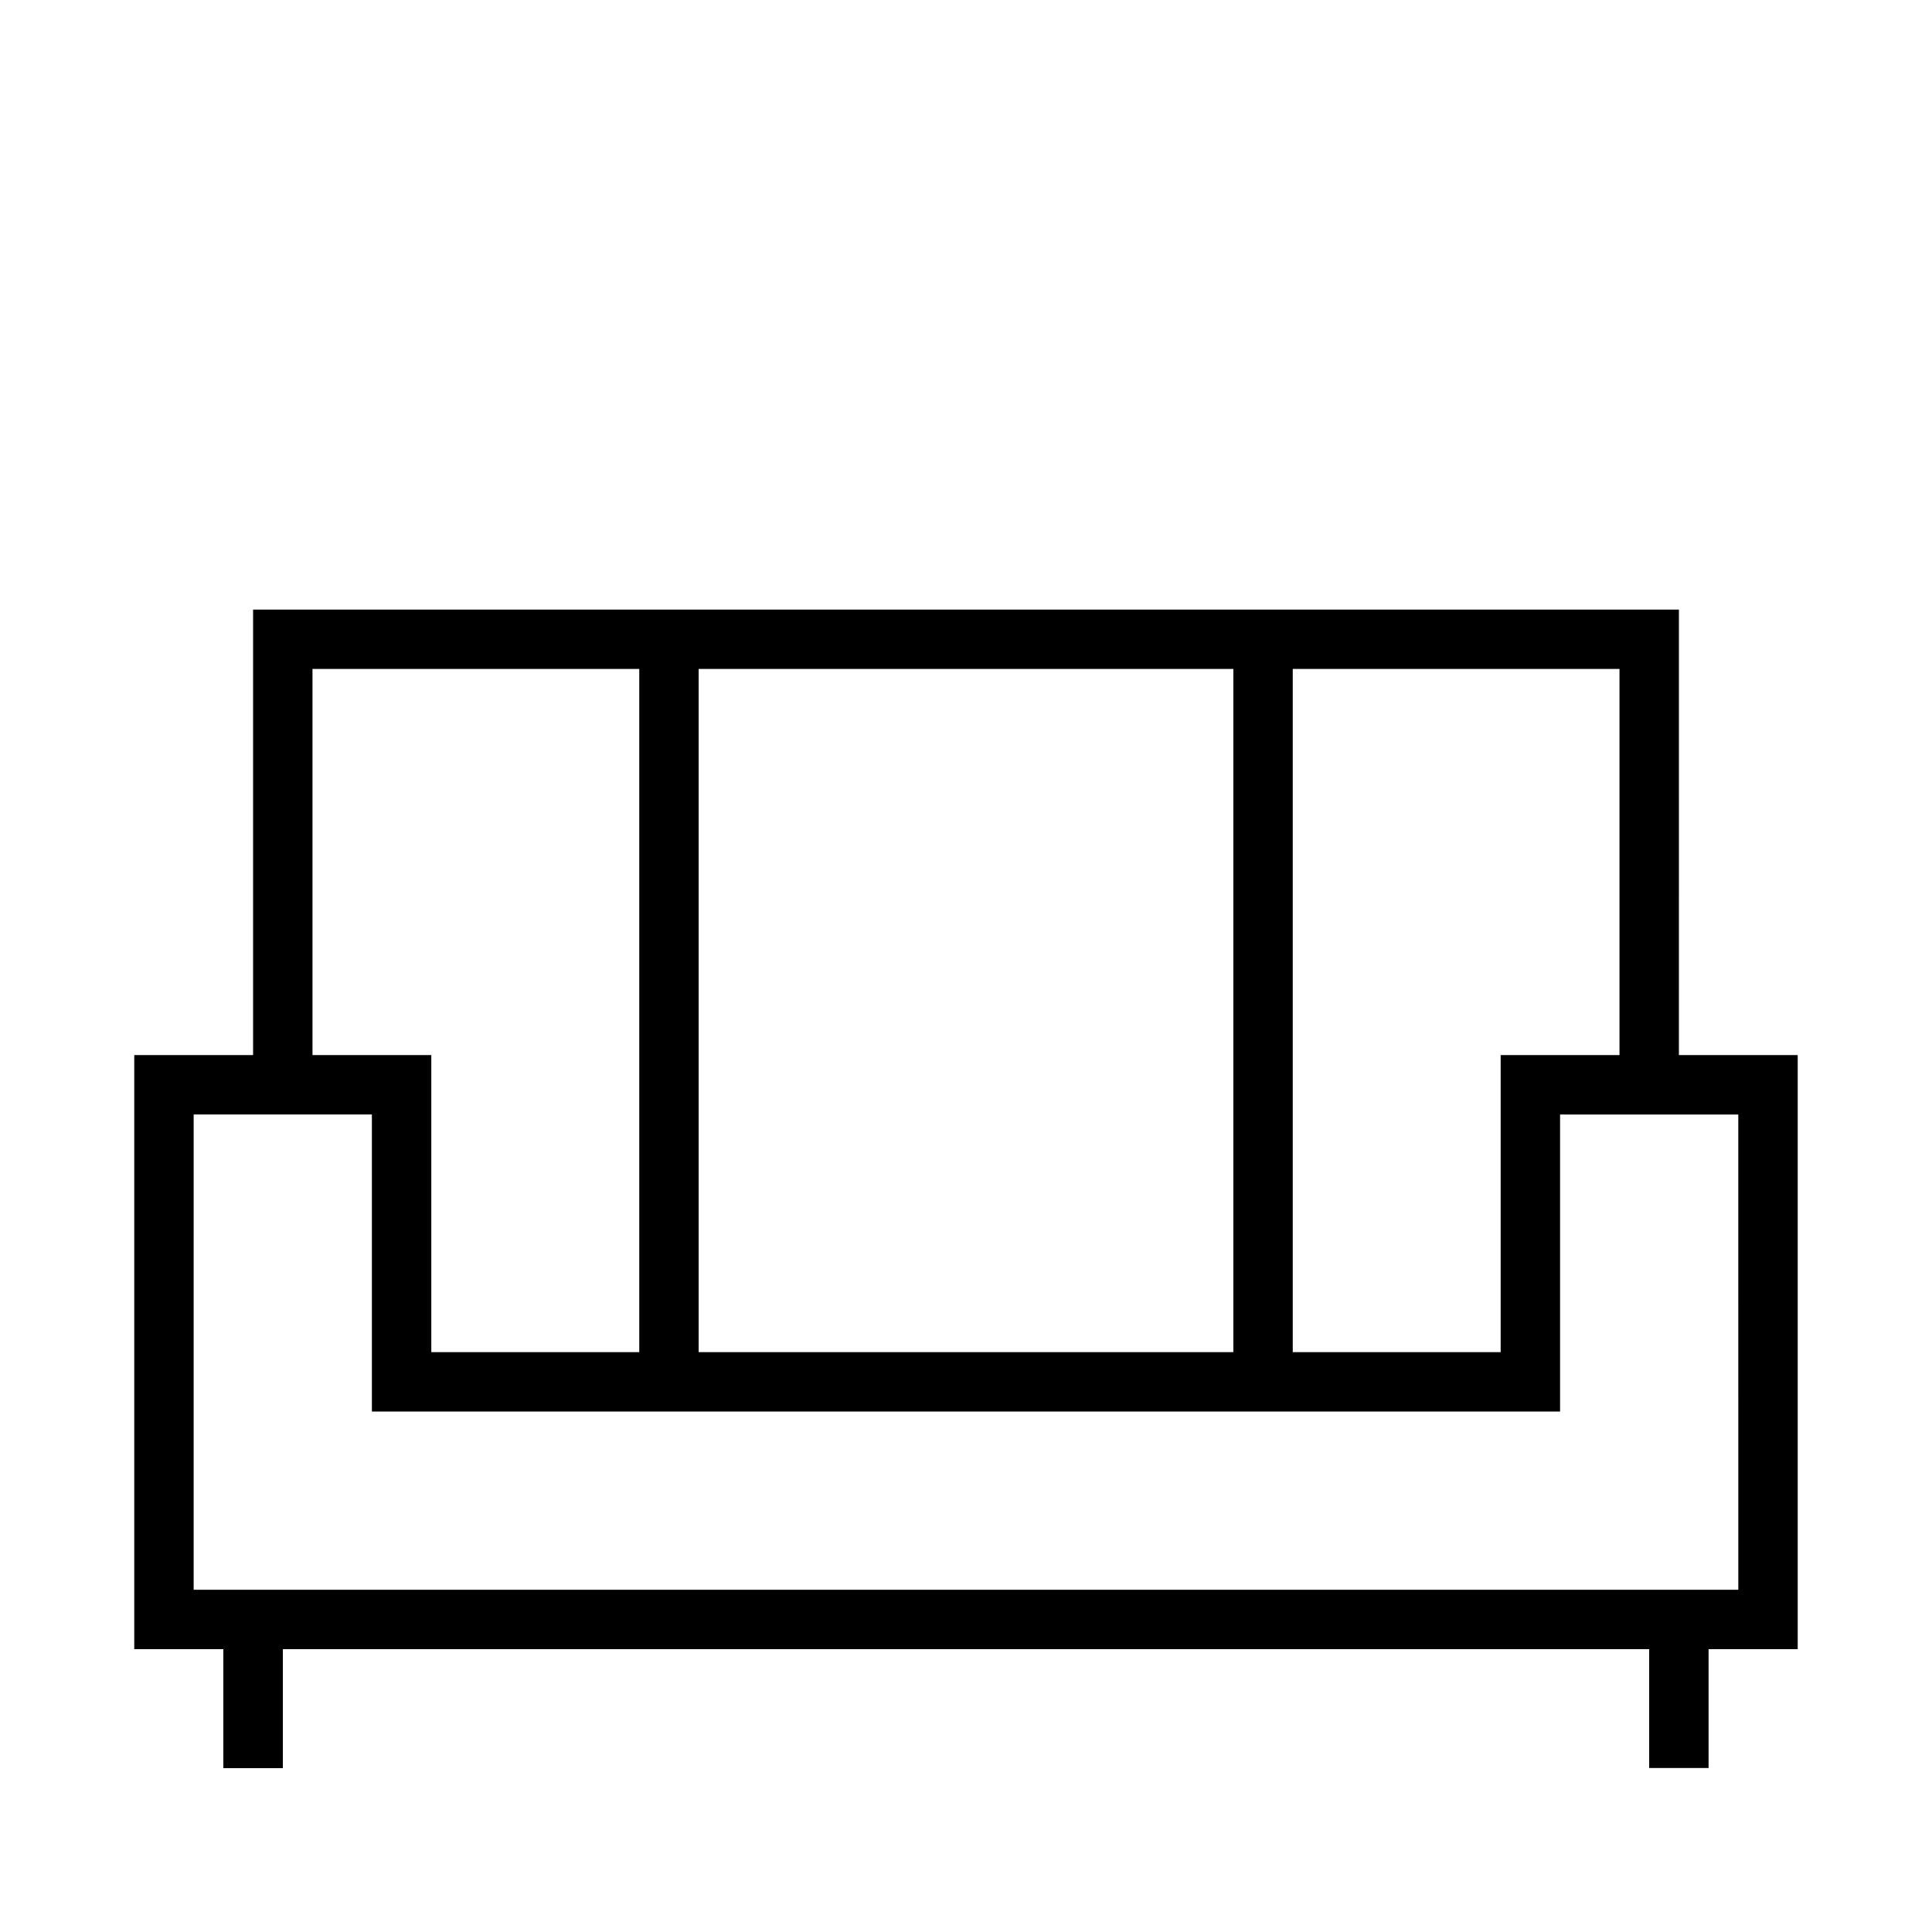 <?xml version="1.0" encoding="UTF-8"?>
<!-- The Best Svg Icon site in the world: iconSvg.co, Visit us! https://iconsvg.co -->
<svg fill="#000000" width="800px" height="800px" version="1.1" viewBox="144 144 512 512" xmlns="http://www.w3.org/2000/svg">
 <g fill-rule="evenodd">
  <path d="m179.58 423.61v157.44h440.83v-157.44h-78.719v78.723h-283.39v-78.723zm15.742 15.742h47.23l0.004 78.723h314.88v-78.719h47.23l0.004 125.95h-409.35z"/>
  <path d="m211.07 305.54v125.95h15.742v-110.21h346.37v110.21h15.742l0.004-125.95z"/>
  <path d="m203.2 573.18v39.359h15.742v-39.359z"/>
  <path d="m203.2 573.18v39.359h15.742v-39.359z"/>
  <path d="m581.05 573.18v39.359h15.742v-39.359z"/>
  <path d="m313.41 313.41v196.8h15.742v-196.8z"/>
  <path d="m470.85 313.41v196.8h15.742v-196.8z"/>
 </g>
</svg>